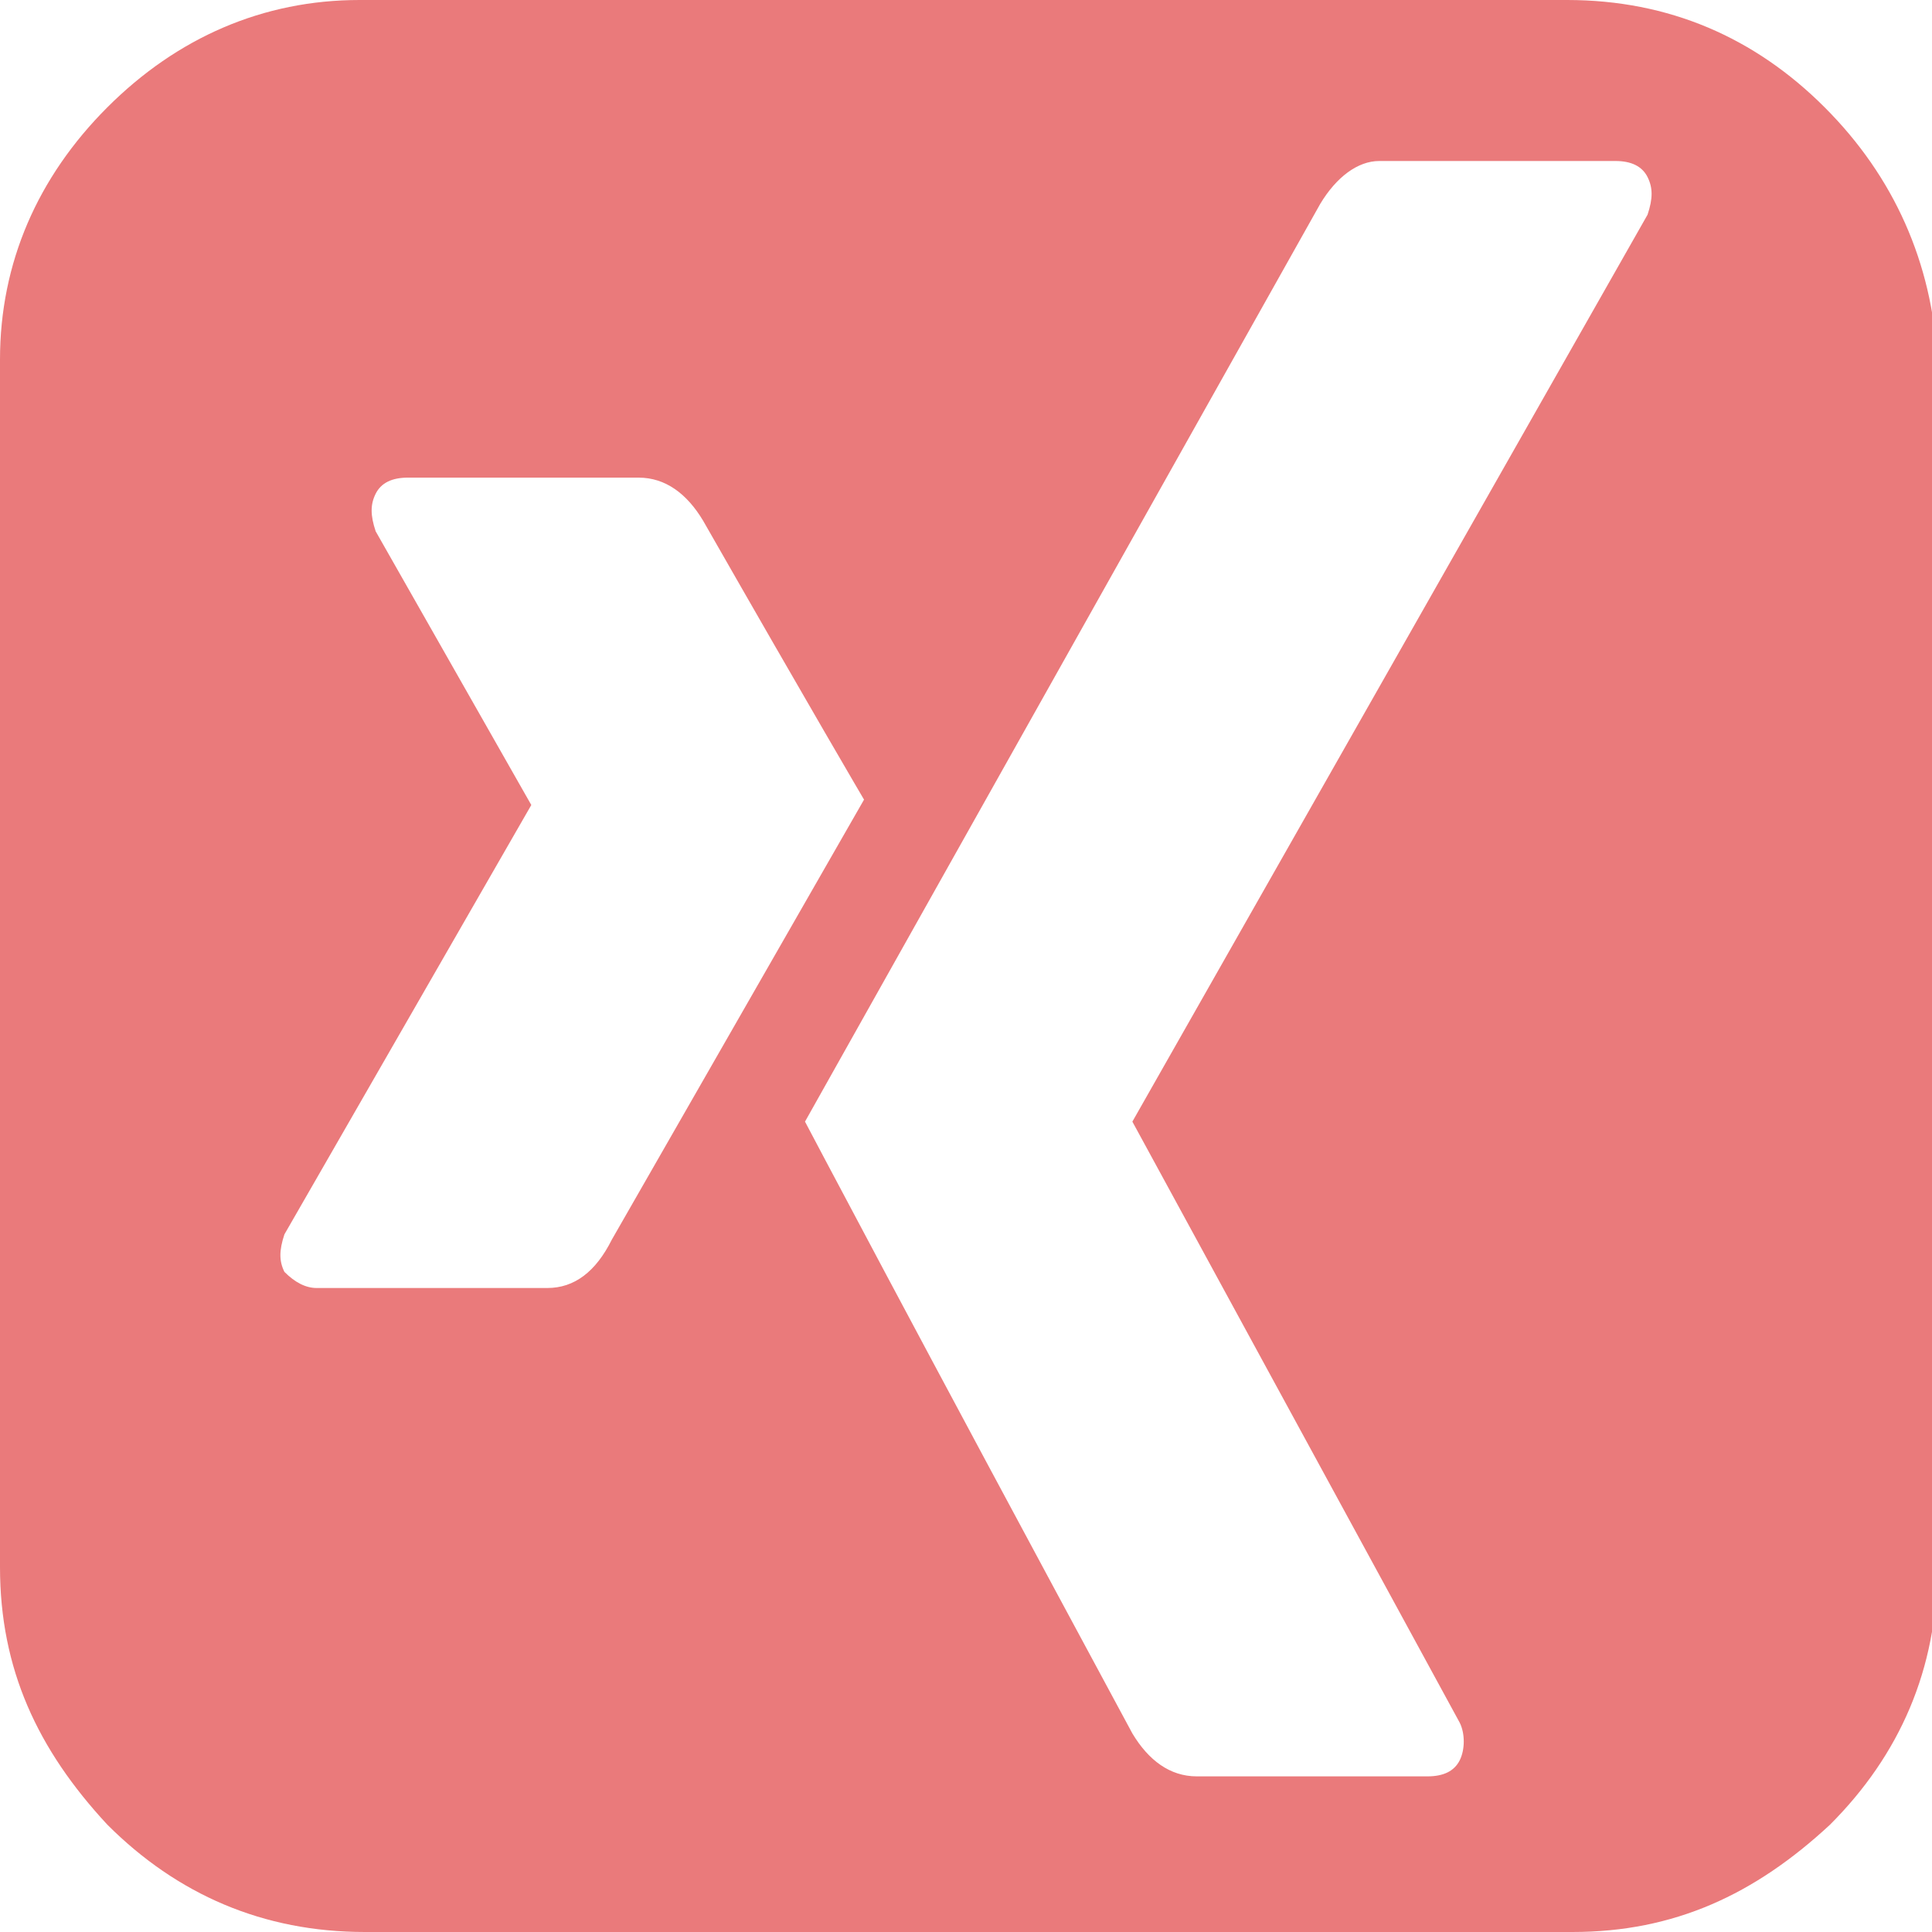 <?xml version="1.0" encoding="utf-8"?>
<!-- Generator: Adobe Illustrator 23.0.6, SVG Export Plug-In . SVG Version: 6.00 Build 0)  -->
<svg version="1.1" id="Ebene_2" xmlns="http://www.w3.org/2000/svg" xmlns:xlink="http://www.w3.org/1999/xlink" x="0px" y="0px"
	 viewBox="0 0 36 36" style="enable-background:new 0 0 36 36;" xml:space="preserve">
<style type="text/css">
	.st0{fill:#EA7A7B;}
</style>
<g>
	<path class="st0" d="M34,2c-1.3-1.3-2.9-2-4.8-2H6.7C4.9,0,3.3,0.7,2,2C0.7,3.3,0,4.9,0,6.7v22.5c0,1.9,0.7,3.4,2,4.8
		c1.3,1.3,2.9,2,4.8,2h22.5c1.9,0,3.4-0.7,4.8-2c1.3-1.3,2-2.9,2-4.8V6.7C36,4.9,35.3,3.3,34,2L34,2z M10.2,24H5.9
		c-0.2,0-0.4-0.1-0.6-0.3c-0.1-0.2-0.1-0.4,0-0.7L9.9,15v0L7,9.9C6.9,9.6,6.9,9.4,7,9.2C7.1,9,7.3,8.9,7.6,8.9h4.3
		c0.5,0,0.9,0.3,1.2,0.8c2,3.5,3,5.2,3,5.2l-4.7,8.2C11.1,23.7,10.7,24,10.2,24L10.2,24z M21.1,20.9L21.1,20.9l6.1,11.2
		c0.1,0.2,0.1,0.5,0,0.7c-0.1,0.2-0.3,0.3-0.6,0.3h-4.3c-0.5,0-0.9-0.3-1.2-0.8C17,24.7,15,20.9,15,20.9l9.6-17.1
		C24.9,3.3,25.3,3,25.7,3h4.4c0.3,0,0.5,0.1,0.6,0.3c0.1,0.2,0.1,0.4,0,0.7"/>
</g>
</svg>
